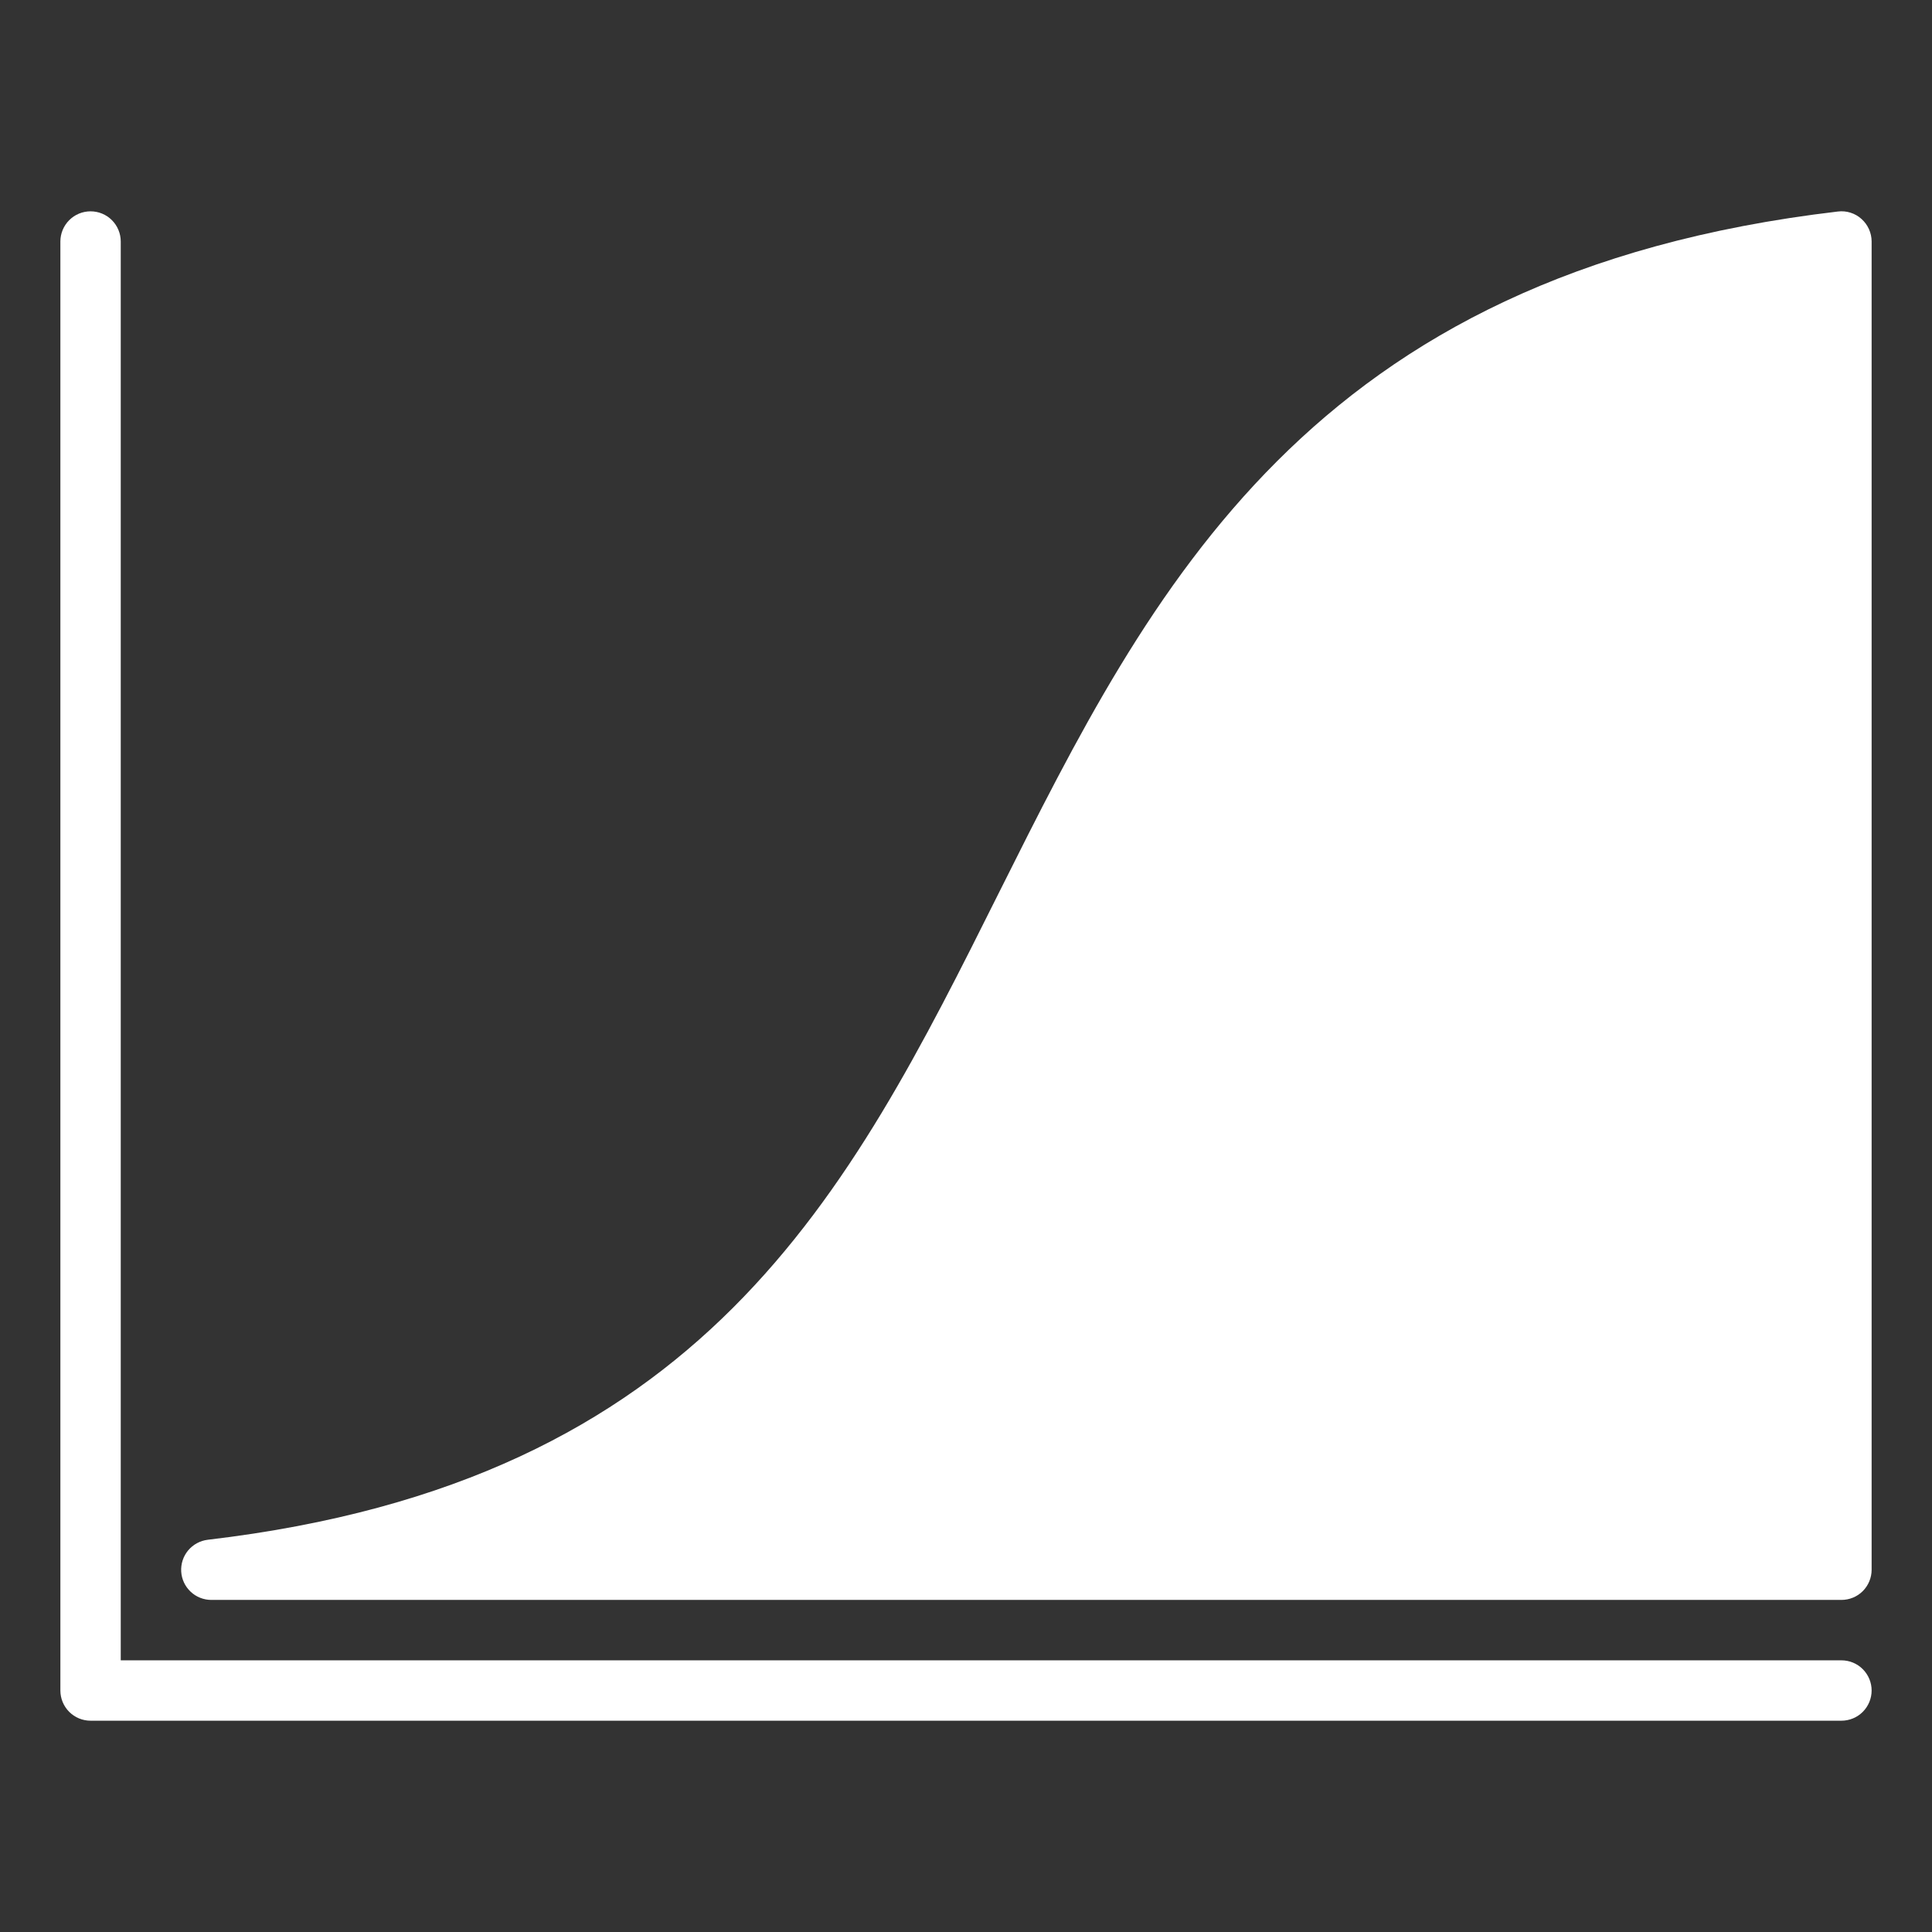 <svg width="52" height="52" viewBox="0 0 52 52" fill="none" xmlns="http://www.w3.org/2000/svg">
<rect x="0" y="0" width="52" height="52" fill="#333333" stroke="none"/>
<path d="M49.562 43.062H5.688C5.48 43.062 5.281 42.983 5.131 42.841C4.98 42.699 4.889 42.504 4.877 42.298C4.865 42.091 4.932 41.887 5.065 41.728C5.198 41.57 5.387 41.468 5.592 41.443C18.969 39.869 22.821 32.167 26.894 24.012C30.99 15.829 35.219 7.369 49.467 5.693C49.581 5.679 49.697 5.689 49.806 5.724C49.916 5.758 50.017 5.816 50.102 5.893C50.188 5.969 50.256 6.063 50.303 6.167C50.35 6.272 50.375 6.385 50.375 6.5V42.25C50.375 42.465 50.289 42.672 50.137 42.825C49.985 42.977 49.778 43.062 49.562 43.062Z" fill="white"/>
<path d="M49.562 46.313H2.438C2.222 46.313 2.015 46.227 1.863 46.075C1.711 45.922 1.625 45.716 1.625 45.5V6.5C1.625 6.285 1.711 6.078 1.863 5.926C2.015 5.773 2.222 5.688 2.438 5.688C2.653 5.688 2.86 5.773 3.012 5.926C3.164 6.078 3.25 6.285 3.25 6.5V44.688H49.562C49.778 44.688 49.985 44.773 50.137 44.926C50.289 45.078 50.375 45.285 50.375 45.5C50.375 45.716 50.289 45.922 50.137 46.075C49.985 46.227 49.778 46.313 49.562 46.313Z" fill="white"/>
</svg>
